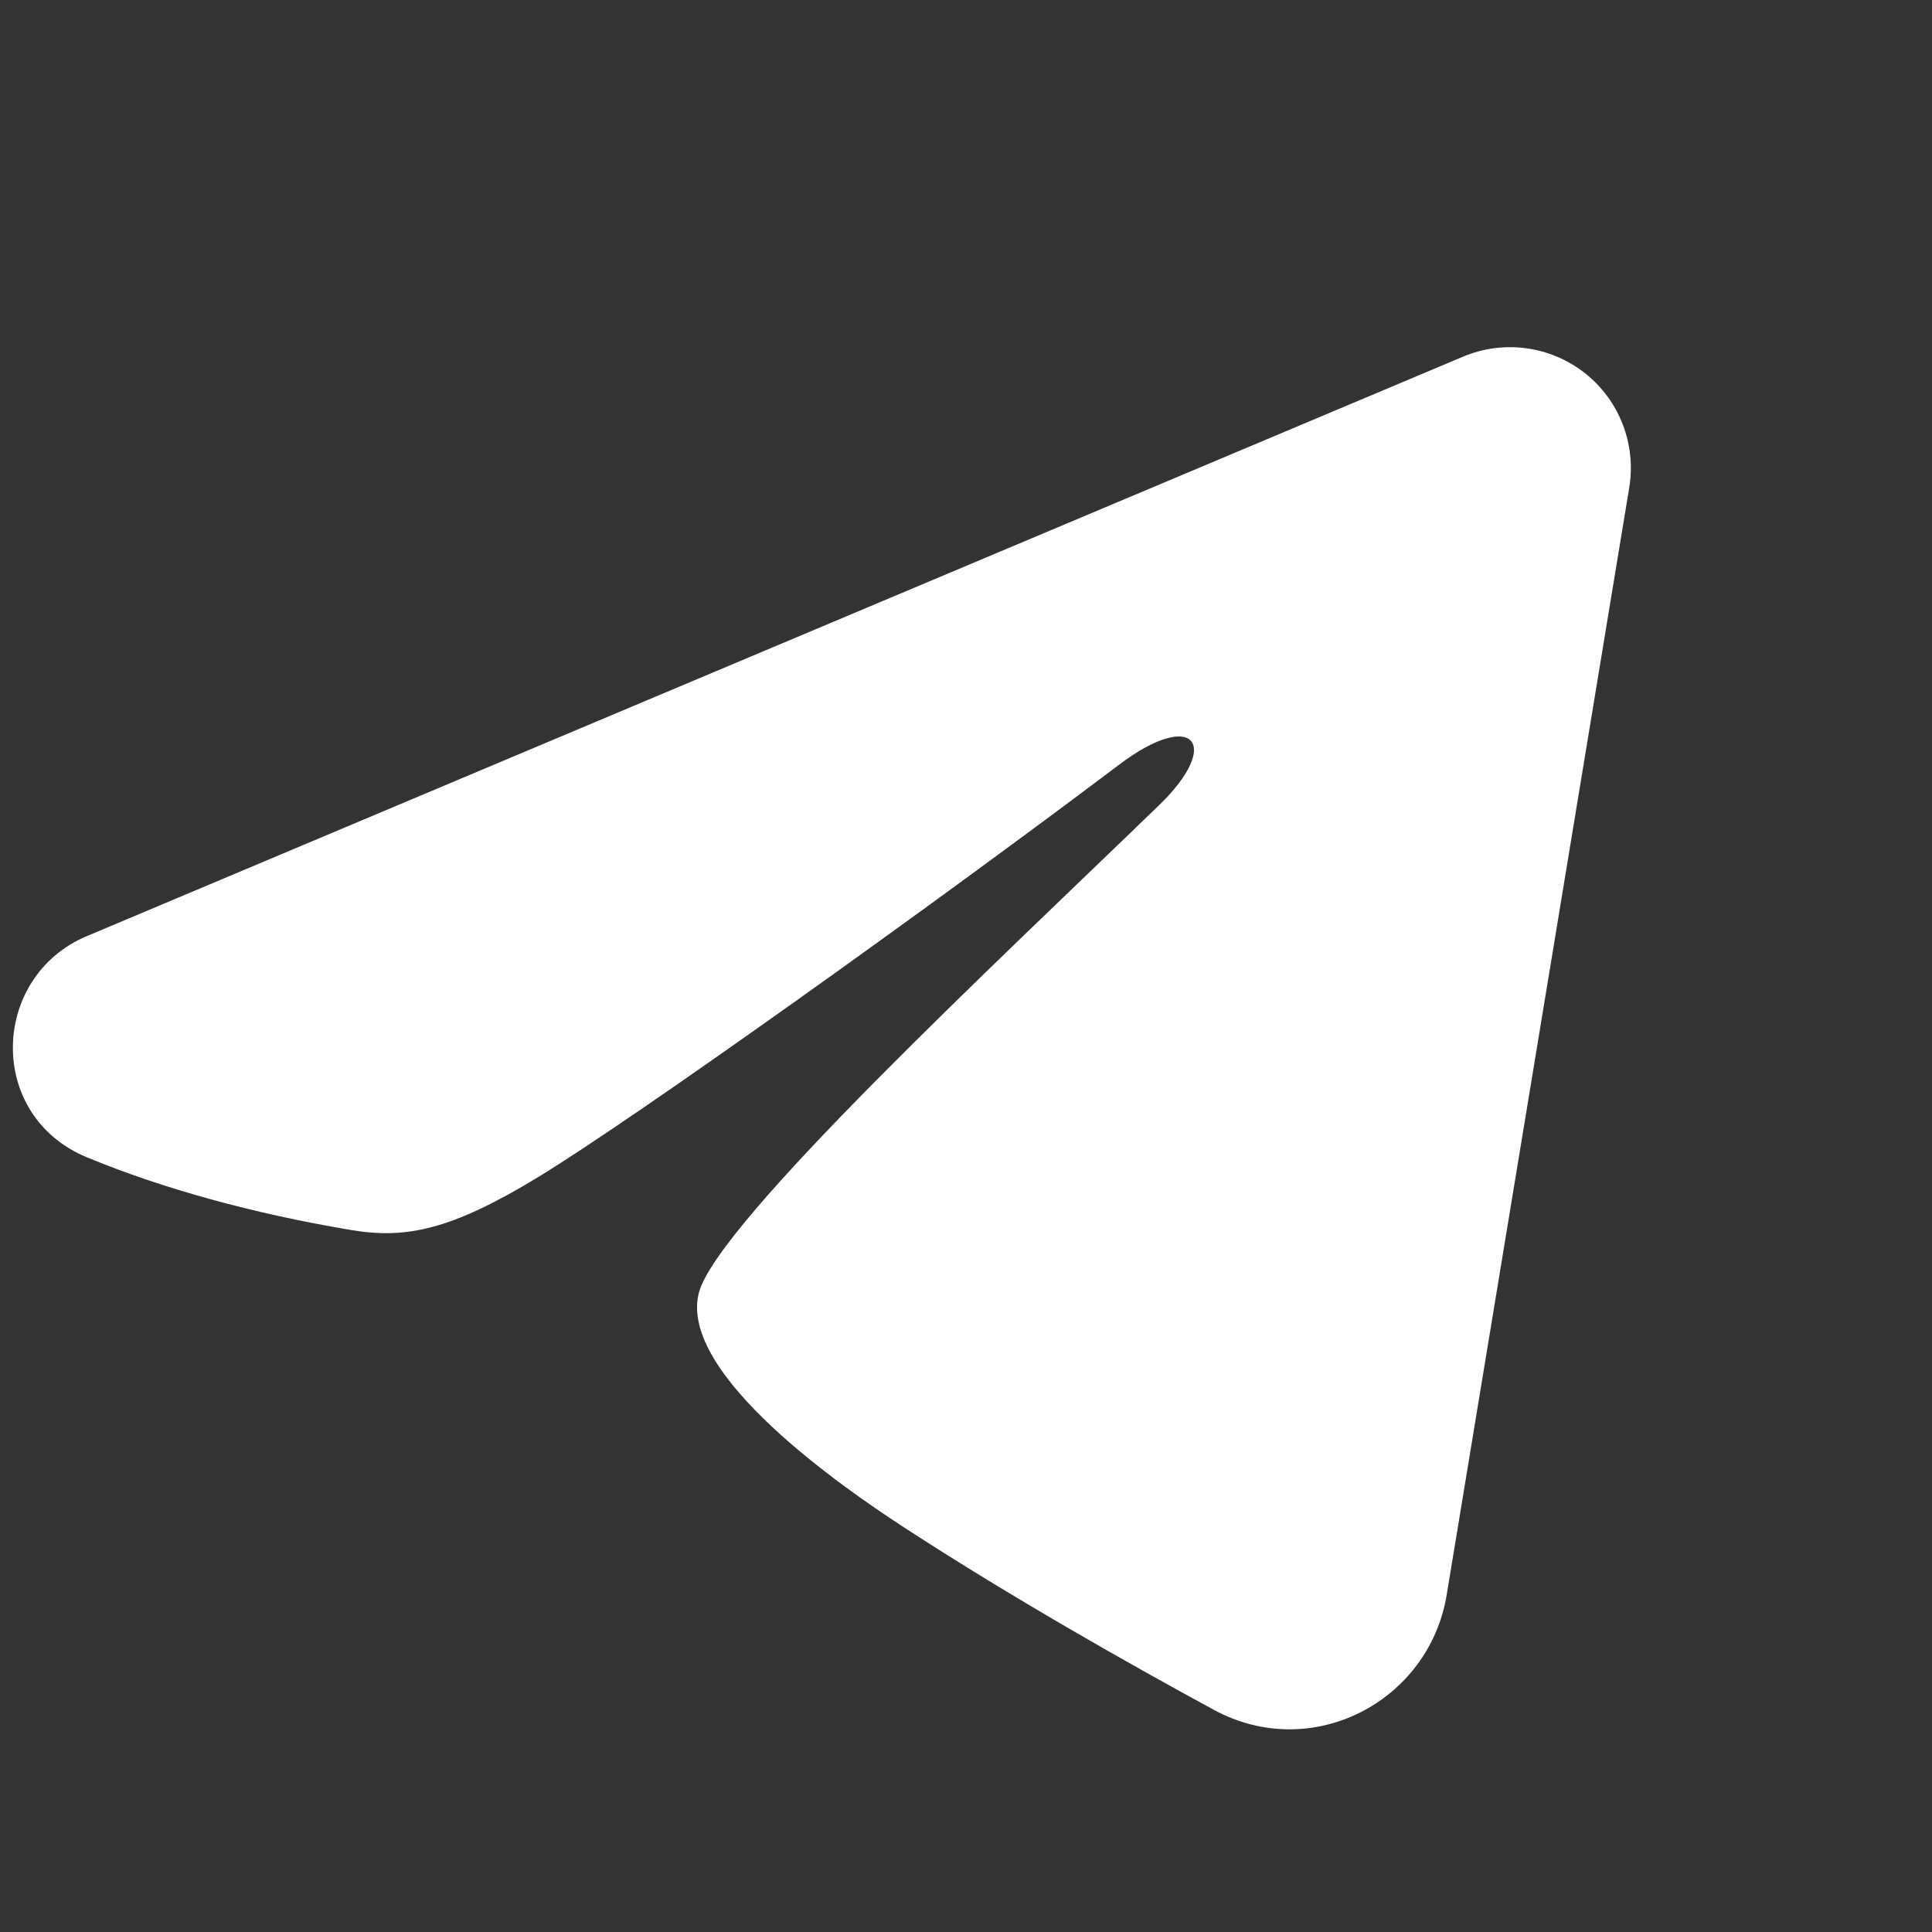 <?xml version="1.0" encoding="UTF-8"?> <svg xmlns="http://www.w3.org/2000/svg" width="30" height="30" viewBox="0 0 30 30" fill="none"><rect x="0" y="0" width="30" height="30" fill="#333333" stroke="none"/><path fill-rule="evenodd" clip-rule="evenodd" d="M22.721 5.537C23.03 5.407 23.368 5.363 23.7 5.408C24.032 5.453 24.346 5.586 24.61 5.793C24.873 6.001 25.076 6.275 25.197 6.588C25.318 6.9 25.353 7.239 25.299 7.57L22.464 24.766C22.189 26.425 20.369 27.376 18.848 26.55C17.575 25.859 15.685 24.794 13.985 23.683C13.135 23.126 10.531 21.345 10.851 20.078C11.126 18.994 15.501 14.921 18.001 12.5C18.983 11.549 18.535 11 17.376 11.875C14.498 14.047 9.879 17.351 8.351 18.281C7.004 19.101 6.301 19.241 5.461 19.101C3.929 18.846 2.508 18.451 1.348 17.97C-0.22 17.32 -0.144 15.165 1.346 14.537L22.721 5.537Z" fill="white"></path></svg> 